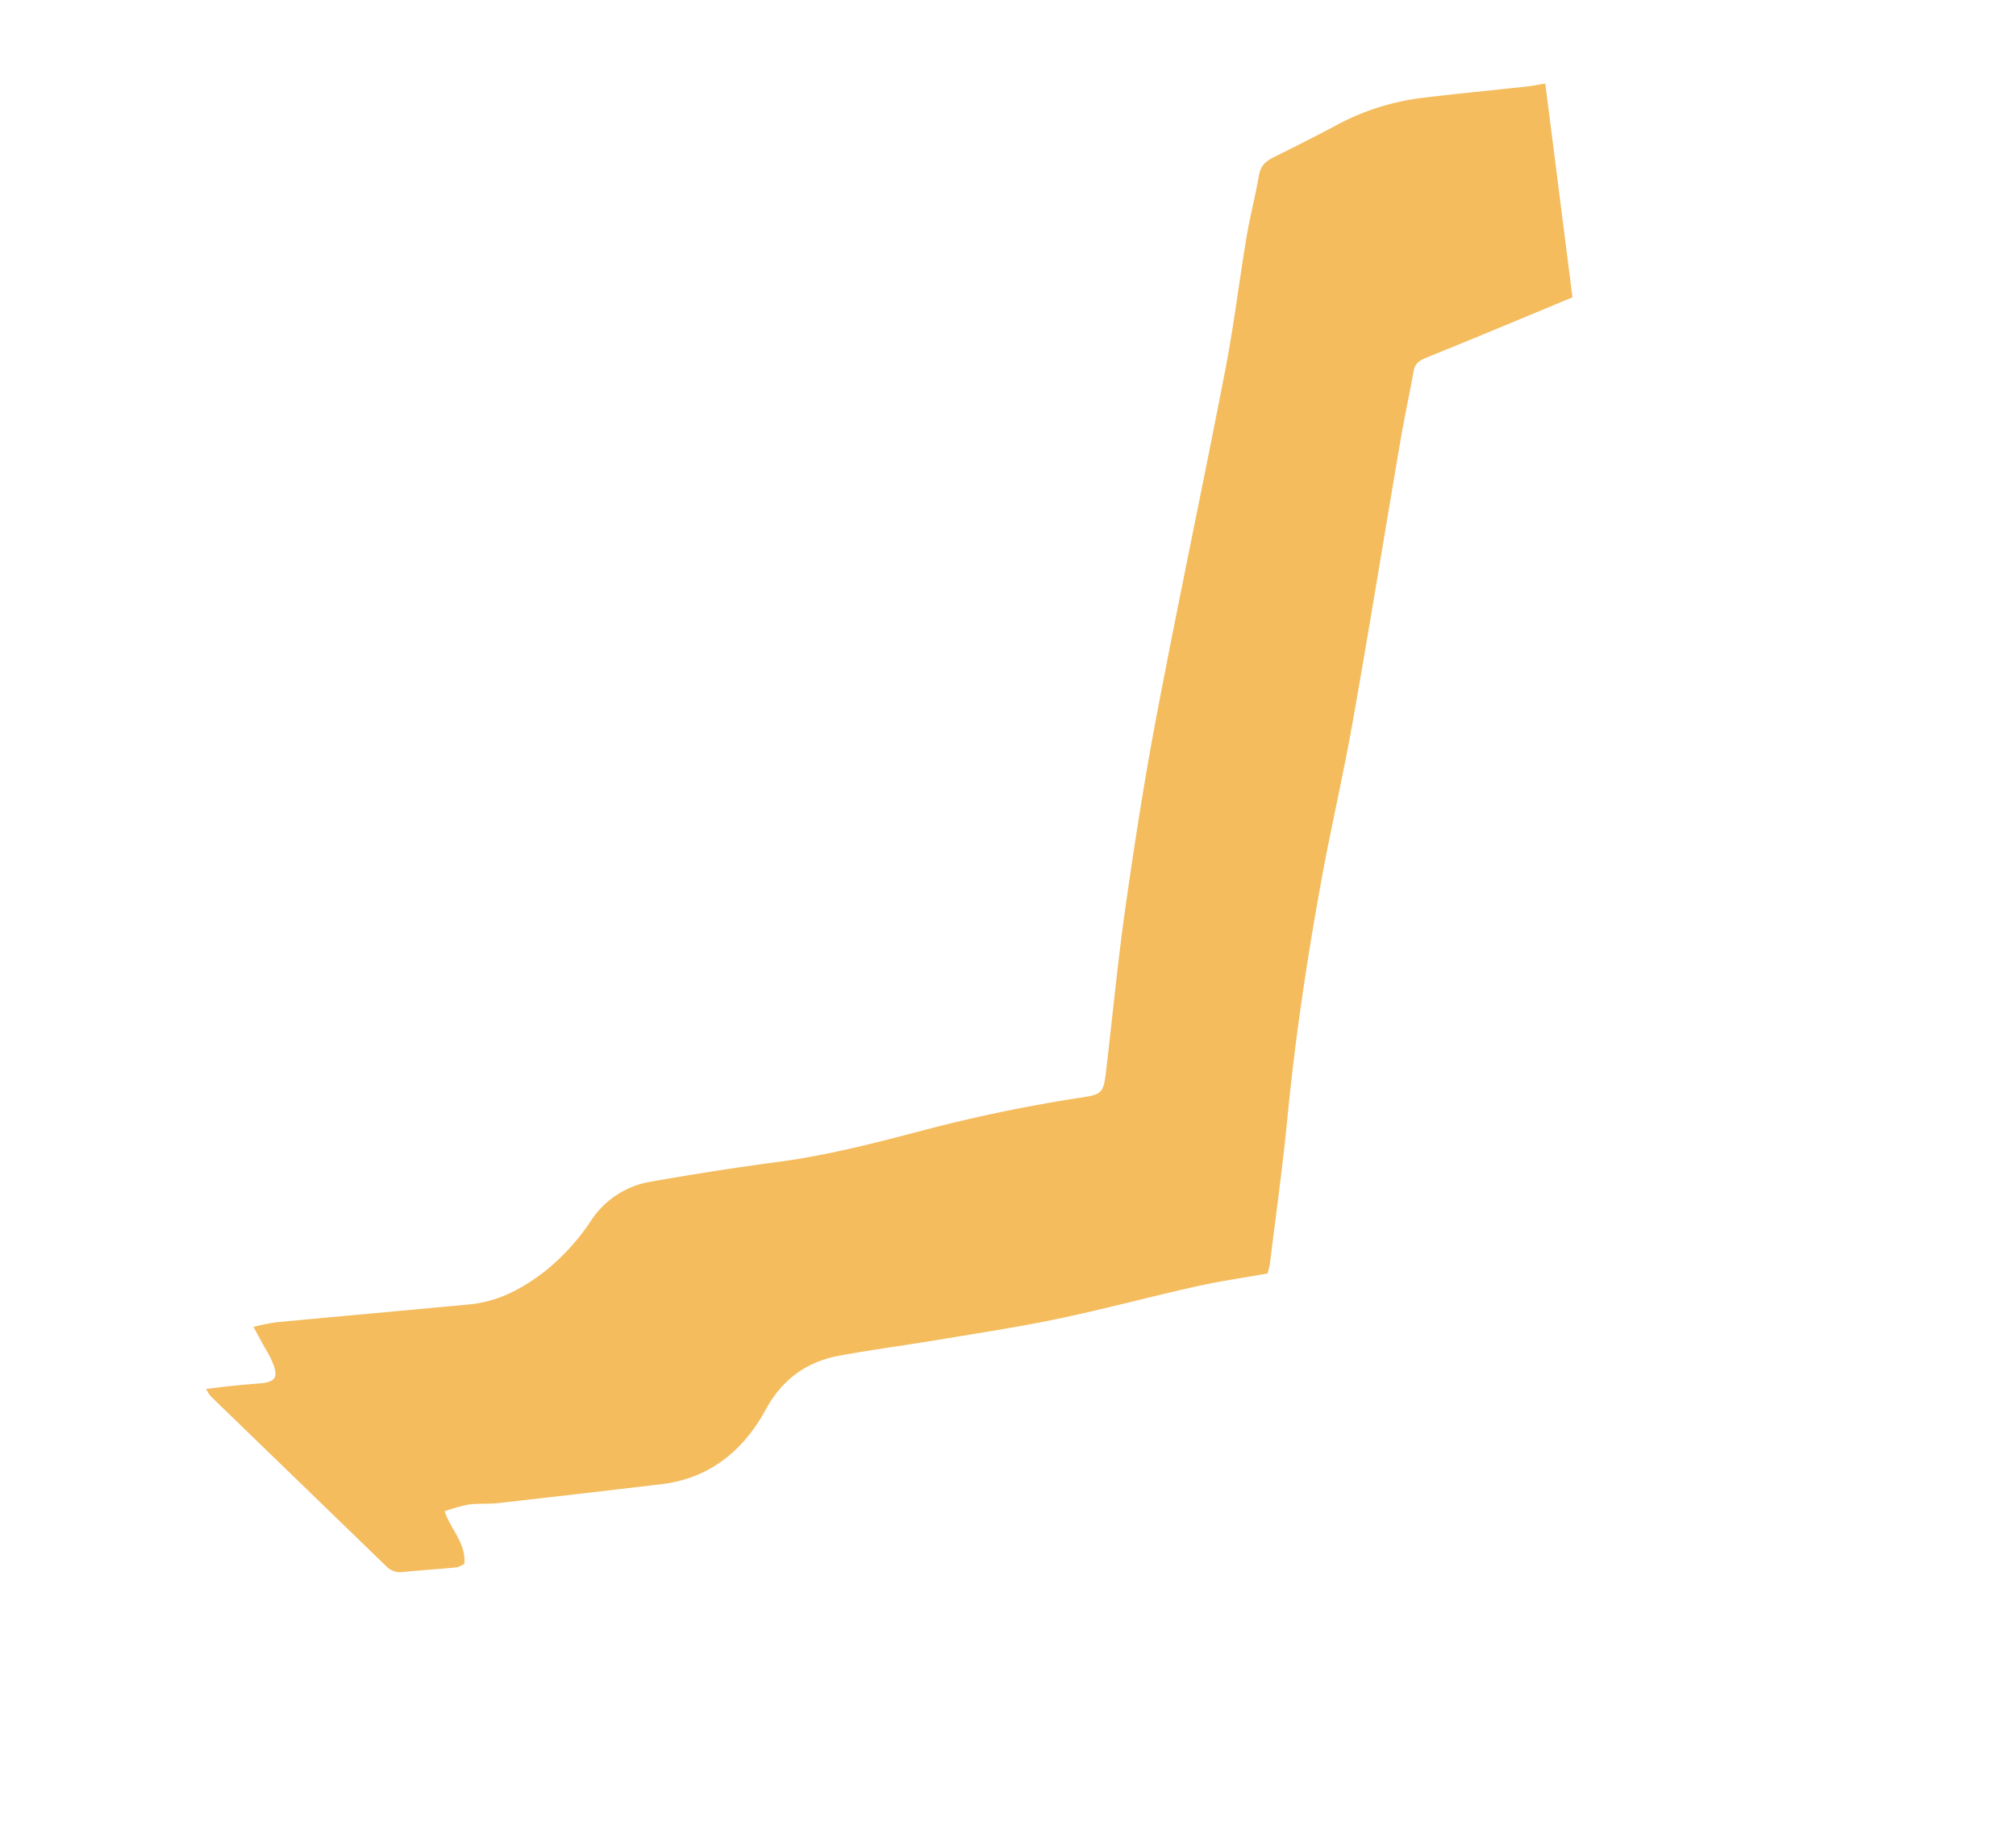<svg xmlns="http://www.w3.org/2000/svg" xmlns:xlink="http://www.w3.org/1999/xlink" width="641.898" height="581.299" viewBox="0 0 641.898 581.299">
  <defs>
    <clipPath id="clip-path">
      <path id="Path_30" data-name="Path 30" d="M0,469.068H282.769V-121.594H0Z" transform="translate(0 121.594)" fill="#f4bc5d"/>
    </clipPath>
  </defs>
  <g id="Group_57" data-name="Group 57" transform="matrix(-0.602, -0.799, 0.799, -0.602, 267.284, 508.122)">
    <g id="Group_56" data-name="Group 56" transform="translate(0 -121.594)" clip-path="url(#clip-path)">
      <g id="Group_55" data-name="Group 55" transform="translate(-0.002 -0.002)">
        <path id="Path_29" data-name="Path 29" d="M36.609,155.676c-5.931,11.386-12.052,22.69-17.5,34.3-6.383,13.6-12,27.557-18.207,41.246C-2.276,238.237-6.007,245-9.49,251.872c.826.991,1.389,1.812,2.094,2.492C3.694,265.07,14.594,275.986,25.951,286.4c18.823,17.259,36.7,35.456,54,54.211,11.673,12.649,22.71,25.886,34.436,38.482,20.5,22.025,41.348,43.733,61.993,65.627,5.285,5.606,10.327,11.45,15.559,17.114,1.734,1.875,1.5,3.619.874,5.955-4.333,16.157-8.443,32.376-12.6,48.484,19.79,11.309,39.158,22.379,59.545,34.033.952-1.8,1.792-3.595,2.8-5.29,5.659-9.516,11.464-18.95,17.012-28.534a77.3,77.3,0,0,0,9.6-27.217c1.137-7.413,2.521-14.792,3.876-22.17.486-2.647.35-4.872-1.686-7.048-4.6-4.906-8.783-10.211-13.412-15.088-9.812-10.337-20.116-20.222-29.651-30.8-24.91-27.621-49.325-55.688-74.317-83.231-13.956-15.384-28.451-30.3-43.112-45.016-12.557-12.606-25.712-24.6-38.56-36.918-4.357-4.173-4.391-5.217-1.71-10.221a488.843,488.843,0,0,0,21.835-46.026c6.135-15.01,12.285-30,20.305-44.171,6.718-11.877,13.111-23.943,19.329-36.092A28.2,28.2,0,0,0,133.524,90a70.036,70.036,0,0,1-4.032-21.417c-.151-9.06,1.248-17.779,6.077-25.629C146.344,25.447,157.22,8,167.989-9.509a70.577,70.577,0,0,0,3.177-6.65c-2.613-.389-4.328-.656-6.043-.908-1.958-.287-3.954-.418-5.878-.87-5.863-1.375-6.5-3.055-3.3-8.005,1.72-2.657,3.362-5.363,5-8.069,1.137-1.88,2.205-3.794,3.512-6.053a13.988,13.988,0,0,0-2.56-.272q-38.5,6.048-77,12.1a6.1,6.1,0,0,0-4.663,3.153C77.263-20.176,74.086-15.4,71.1-10.5a7.251,7.251,0,0,0-.481,2.623c4.9,4.367,11.158,3.031,17.08,5.008A55.4,55.4,0,0,1,84.865,4.4c-1.535,2.749-3.706,5.139-5.309,7.855Q66.251,34.759,53.1,57.352c-7.821,13.427-7.209,27.319-1.044,40.921,4.547,10.041,4.314,19.572-.471,29.1s-10.046,18.833-14.976,28.3" transform="translate(9.49 40.355)" fill="#f4bc5d"/>
      </g>
    </g>
  </g>
</svg>
